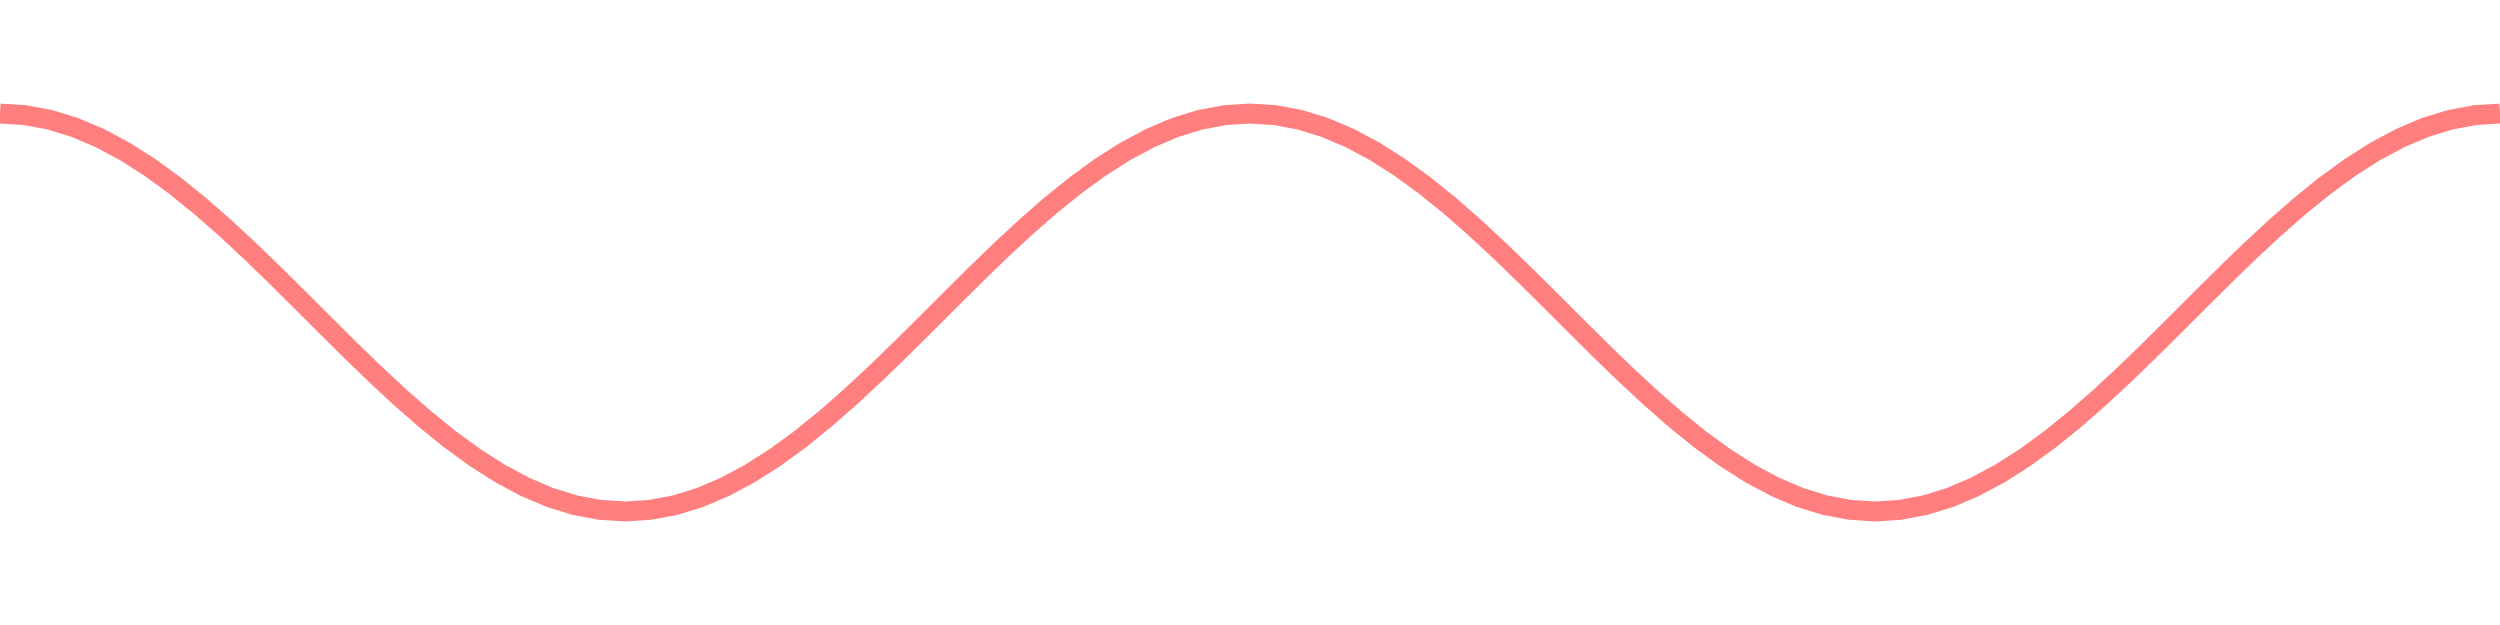 <?xml version="1.0" encoding="UTF-8"?>
<!DOCTYPE svg PUBLIC "-//W3C//DTD SVG 1.1//EN"
    "http://www.w3.org/Graphics/SVG/1.1/DTD/svg11.dtd">
<svg xmlns="http://www.w3.org/2000/svg" height="100" stroke-opacity="1" viewBox="0 0 400 100" font-size="1" width="400" xmlns:xlink="http://www.w3.org/1999/xlink" stroke="rgb(0,0,0)" version="1.1">
  <defs>
  </defs>
  <g stroke-linejoin="miter" stroke-opacity="0.5" fill-opacity="0.0" stroke="rgb(255,0,0)" stroke-width="3.192" fill="rgb(0,0,0)" stroke-linecap="butt" stroke-miterlimit="10.0">
    <path d="M 0,18.169 l 4,0.251 l 4,0.749 l 4,1.235 l 4,1.702 l 4,2.142 l 4,2.548 l 4,2.914 l 4,3.234 l 4,3.503 l 4,3.717 l 4,3.872 l 4,3.966 l 4,3.997 l 4,3.966 l 4,3.872 l 4,3.717 l 4,3.503 l 4,3.234 l 4,2.914 l 4,2.548 l 4,2.142 l 4,1.702 l 4,1.235 l 4,0.749 l 4,0.251 l 4,-0.251 l 4,-0.749 l 4,-1.235 l 4,-1.702 l 4,-2.142 l 4,-2.548 l 4,-2.914 l 4,-3.234 l 4,-3.503 l 4,-3.717 l 4,-3.872 l 4,-3.966 l 4,-3.997 l 4,-3.966 l 4,-3.872 l 4,-3.717 l 4,-3.503 l 4,-3.234 l 4,-2.914 l 4,-2.548 l 4,-2.142 l 4,-1.702 l 4,-1.235 l 4,-0.749 l 4,-0.251 l 4,0.251 l 4,0.749 l 4,1.235 l 4,1.702 l 4,2.142 l 4,2.548 l 4,2.914 l 4,3.234 l 4,3.503 l 4,3.717 l 4,3.872 l 4,3.966 l 4,3.997 l 4,3.966 l 4,3.872 l 4,3.717 l 4,3.503 l 4,3.234 l 4,2.914 l 4,2.548 l 4,2.142 l 4,1.702 l 4,1.235 l 4,0.749 l 4,0.251 l 4,-0.251 l 4,-0.749 l 4,-1.235 l 4,-1.702 l 4,-2.142 l 4,-2.548 l 4,-2.914 l 4,-3.234 l 4,-3.503 l 4,-3.717 l 4,-3.872 l 4,-3.966 l 4,-3.997 l 4,-3.966 l 4,-3.872 l 4,-3.717 l 4,-3.503 l 4,-3.234 l 4,-2.914 l 4,-2.548 l 4,-2.142 l 4,-1.702 l 4,-1.235 l 4,-0.749 l 4,-0.251 "/>
  </g>
</svg>